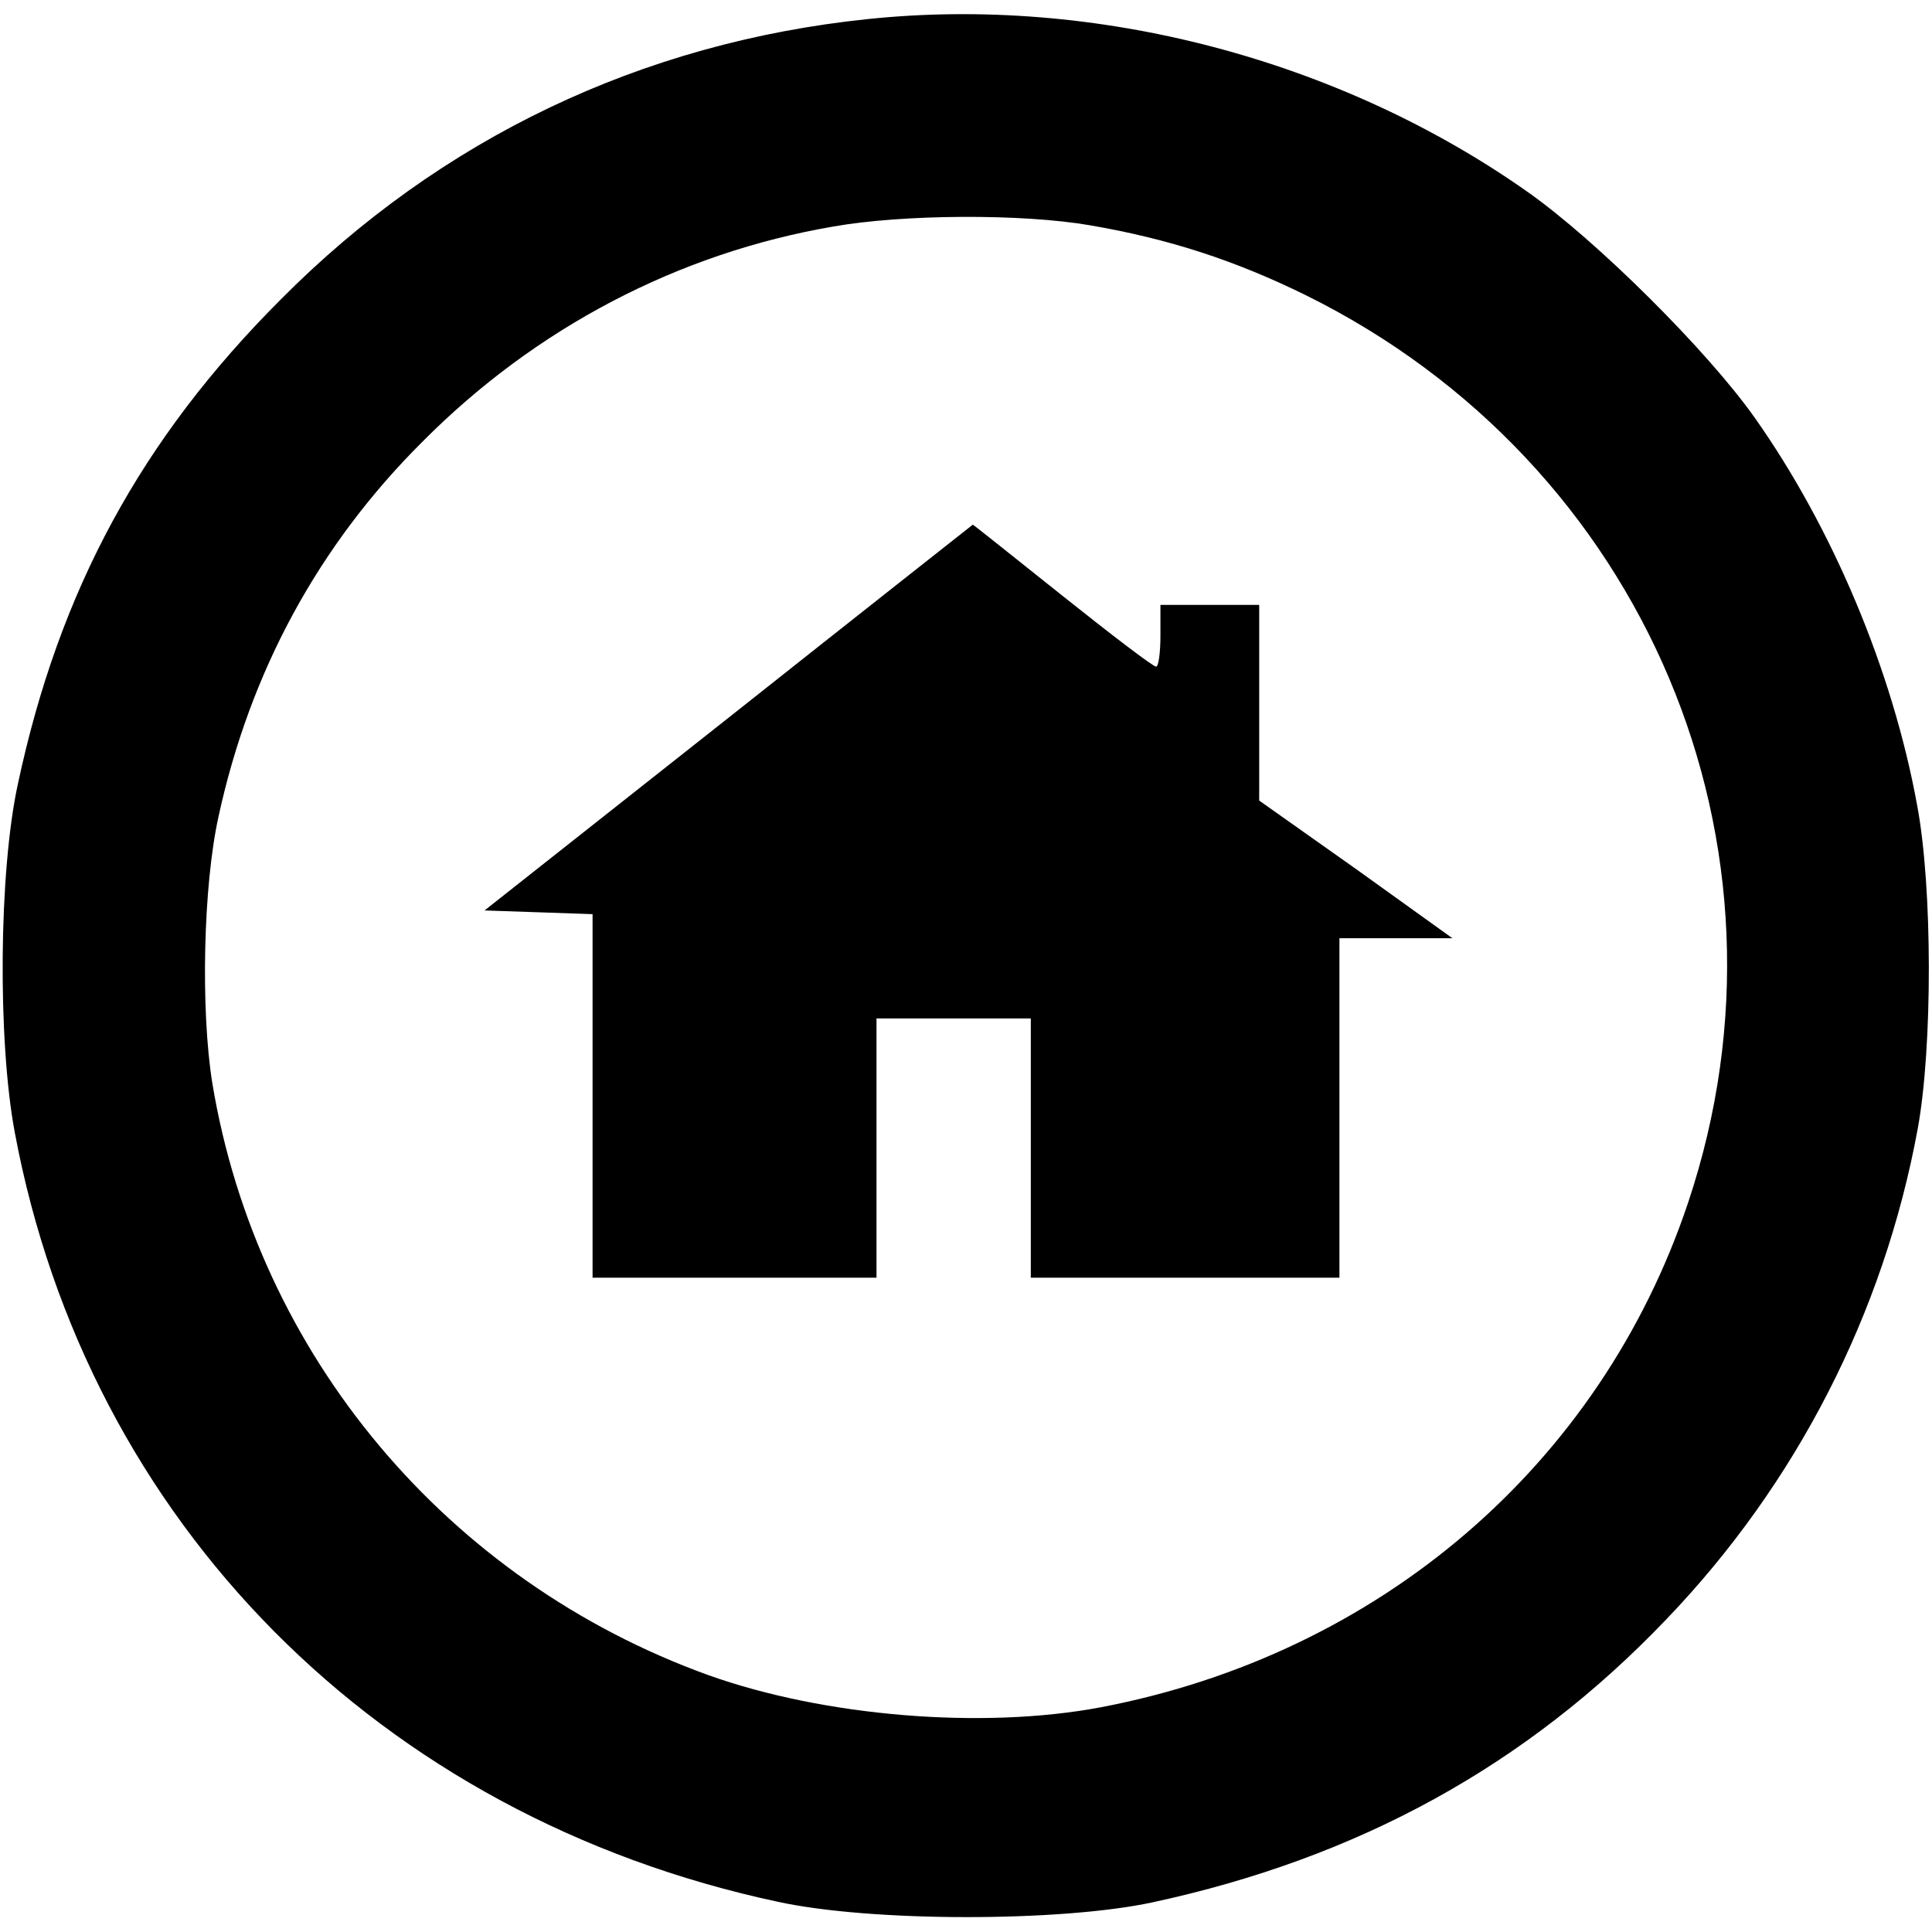 <?xml version="1.0" standalone="no"?>
<!DOCTYPE svg PUBLIC "-//W3C//DTD SVG 20010904//EN"
 "http://www.w3.org/TR/2001/REC-SVG-20010904/DTD/svg10.dtd">
<svg version="1.0" xmlns="http://www.w3.org/2000/svg"
 width="313pt" height="313pt" viewBox="0 0 313 313"
 preserveAspectRatio="xMidYMid meet">
<g transform="translate(0,313) scale(0.1,-0.1)"
fill="#000000" stroke="none">
<path d="M1405 3099 c-365 -38 -691 -193 -950 -454 -226 -226 -359 -471 -426
-785 -31 -142 -33 -416 -5 -565 118 -631 590 -1108 1236 -1246 151 -33 458
-33 607 -1 334 72 607 222 833 459 210 219 352 495 407 795 24 132 24 390 -1
523 -40 220 -138 451 -263 628 -77 109 -256 287 -368 366 -305 215 -700 319
-1070 280z m361 -334 c128 -22 235 -57 349 -113 551 -272 813 -893 620 -1470
-142 -425 -500 -732 -952 -818 -191 -36 -447 -15 -635 52 -424 153 -731 519
-804 959 -19 118 -15 319 10 432 51 235 162 440 331 608 183 184 414 305 665
348 113 20 306 21 416 2z"/>
<path d="M1180 1967 l-395 -312 88 -3 87 -3 0 -294 0 -295 230 0 230 0 0 210
0 210 125 0 125 0 0 -210 0 -210 250 0 250 0 0 275 0 275 92 0 91 0 -156 112
-157 111 0 159 0 158 -80 0 -80 0 0 -50 c0 -27 -3 -50 -7 -50 -5 0 -73 52
-152 115 -79 63 -144 115 -145 115 0 0 -179 -141 -396 -313z"/>
</g>
</svg>

